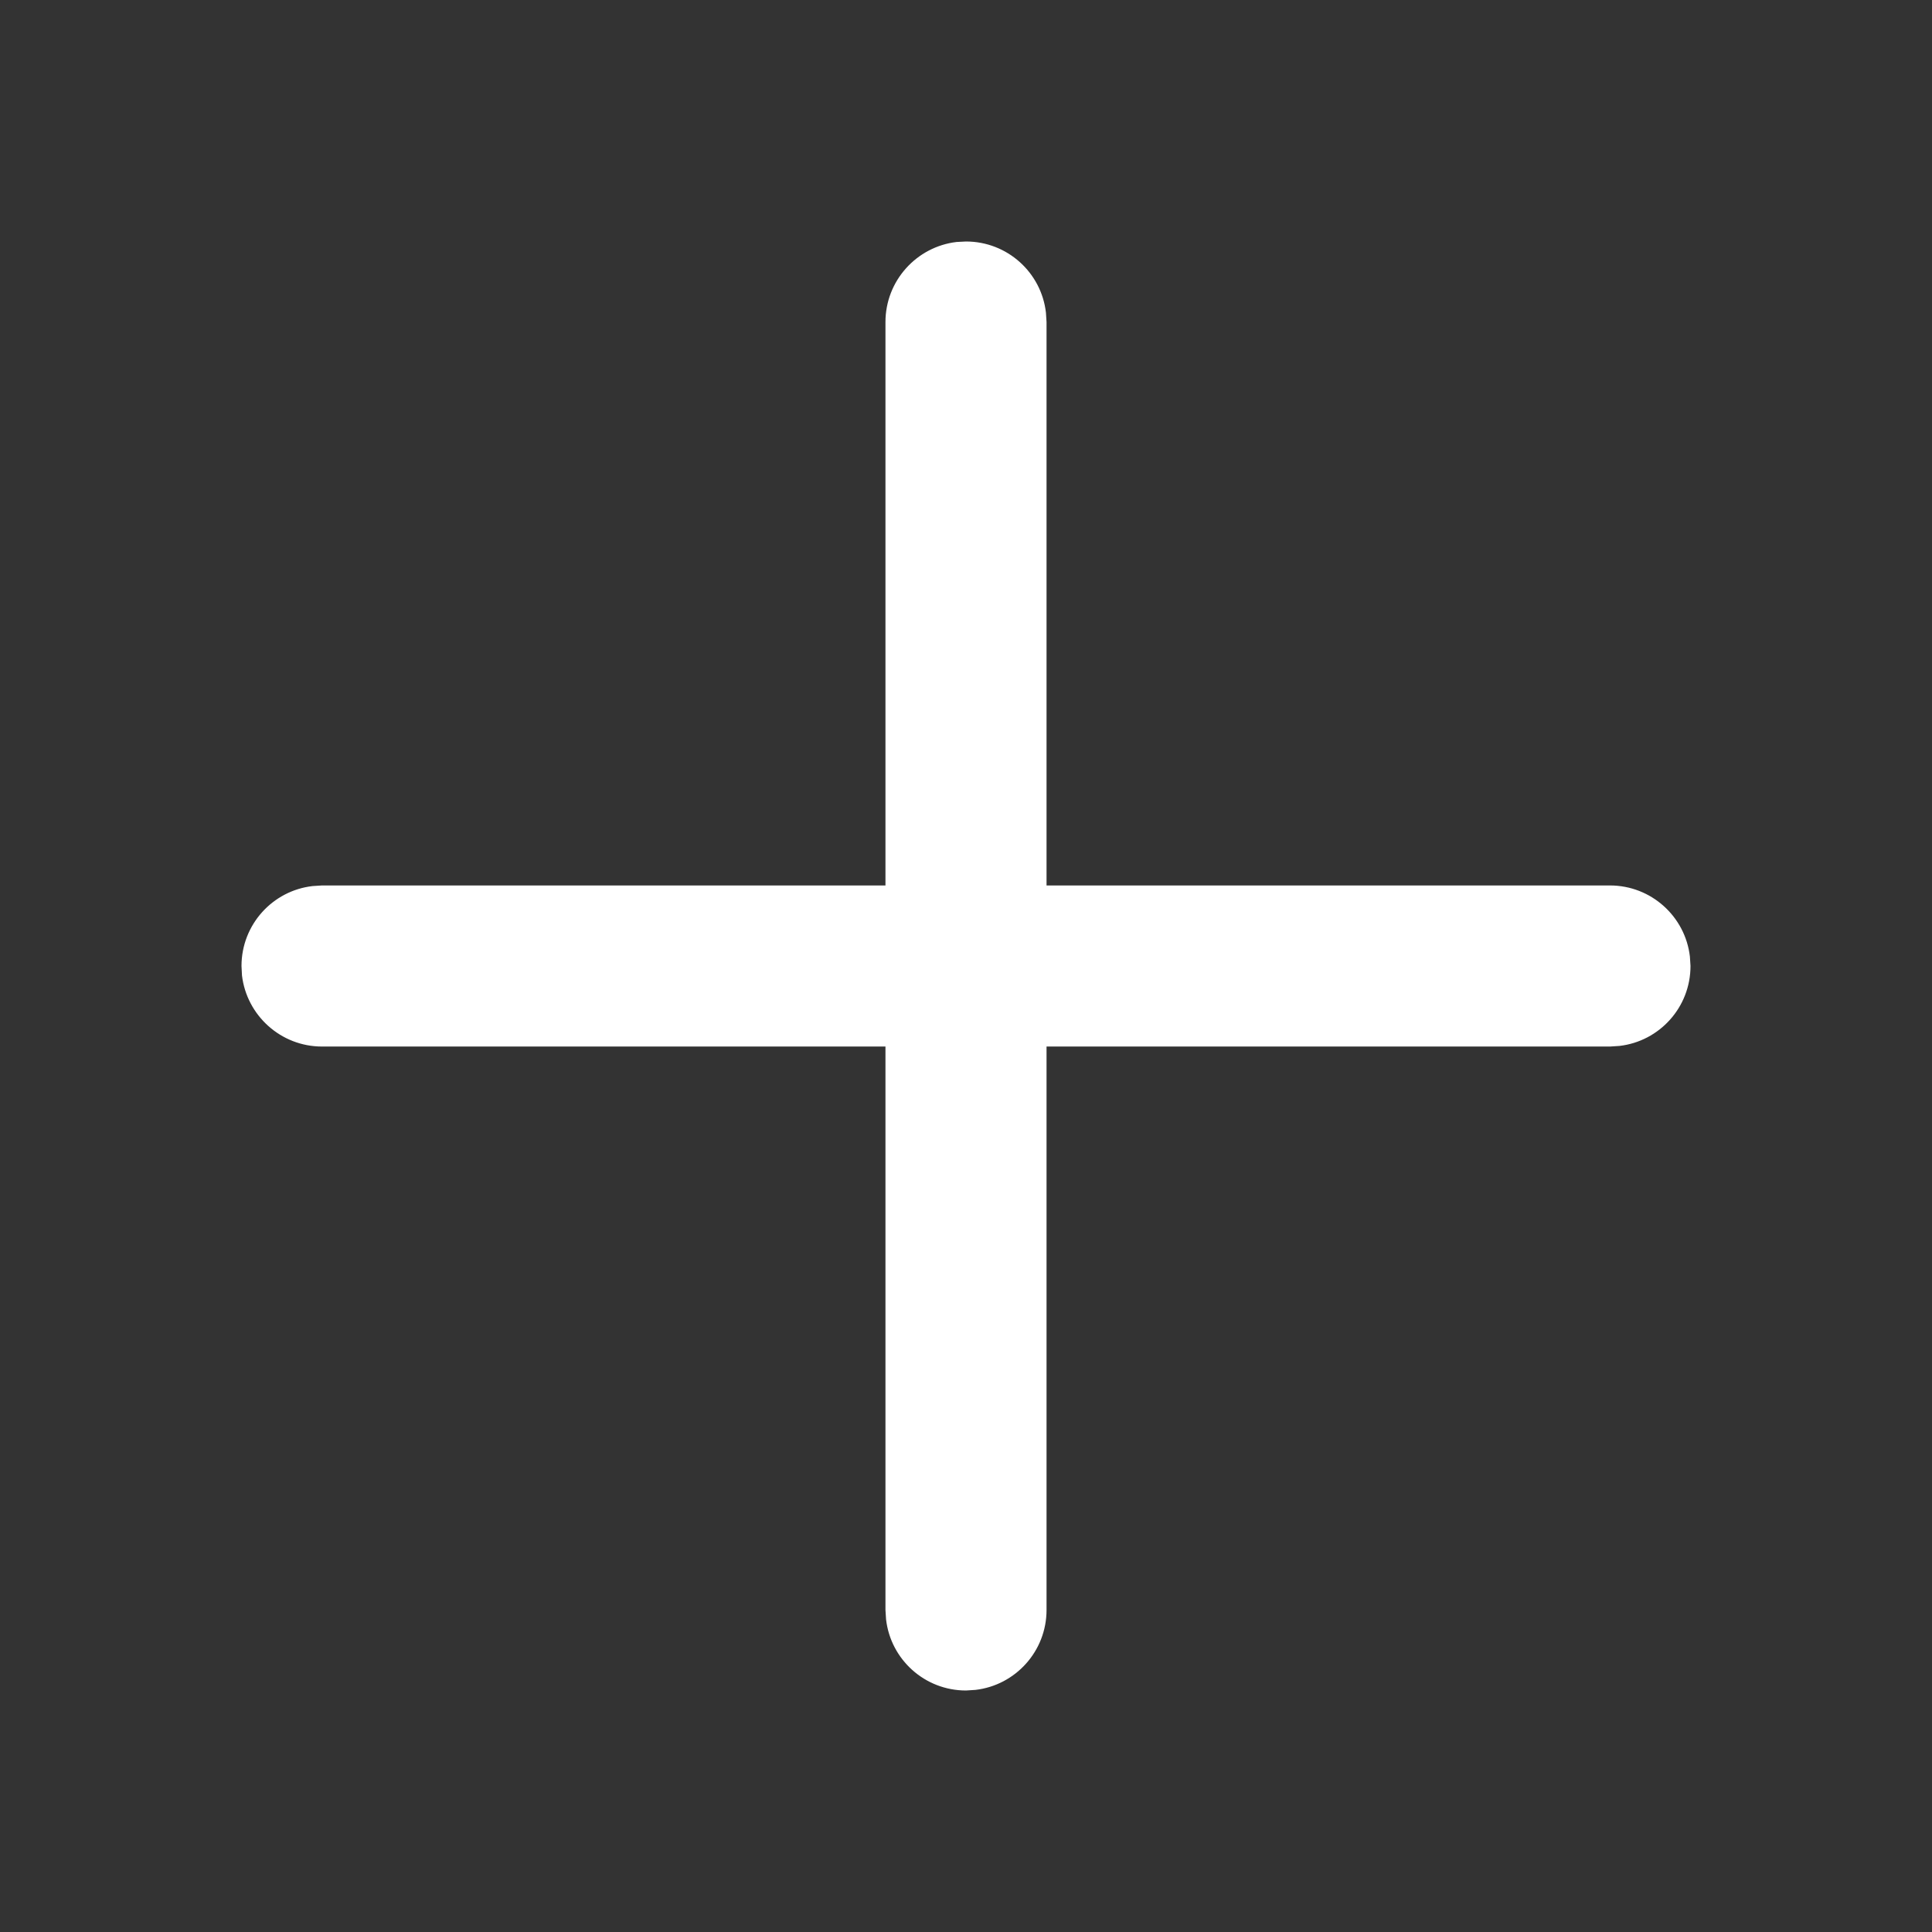 <svg width="16" height="16" viewBox="0 0 16 16" fill="none" xmlns="http://www.w3.org/2000/svg">
<rect x="0" y="0" width="16" height="16" fill="#333333" stroke="none"/>
<path d="M7.922 2.004L8 2C8.342 2 8.624 2.257 8.662 2.589L8.667 2.667V7.333H13.333C13.675 7.333 13.957 7.591 13.995 7.922L14 8C14 8.342 13.743 8.624 13.411 8.662L13.333 8.667H8.667V13.333C8.667 13.675 8.409 13.957 8.078 13.995L8 14C7.658 14 7.376 13.743 7.338 13.411L7.333 13.333V8.667H2.667C2.325 8.667 2.043 8.409 2.004 8.078L2 8C2 7.658 2.257 7.376 2.589 7.338L2.667 7.333H7.333V2.667C7.333 2.325 7.591 2.043 7.922 2.004L8 2L7.922 2.004Z" fill="white"/>
</svg>
